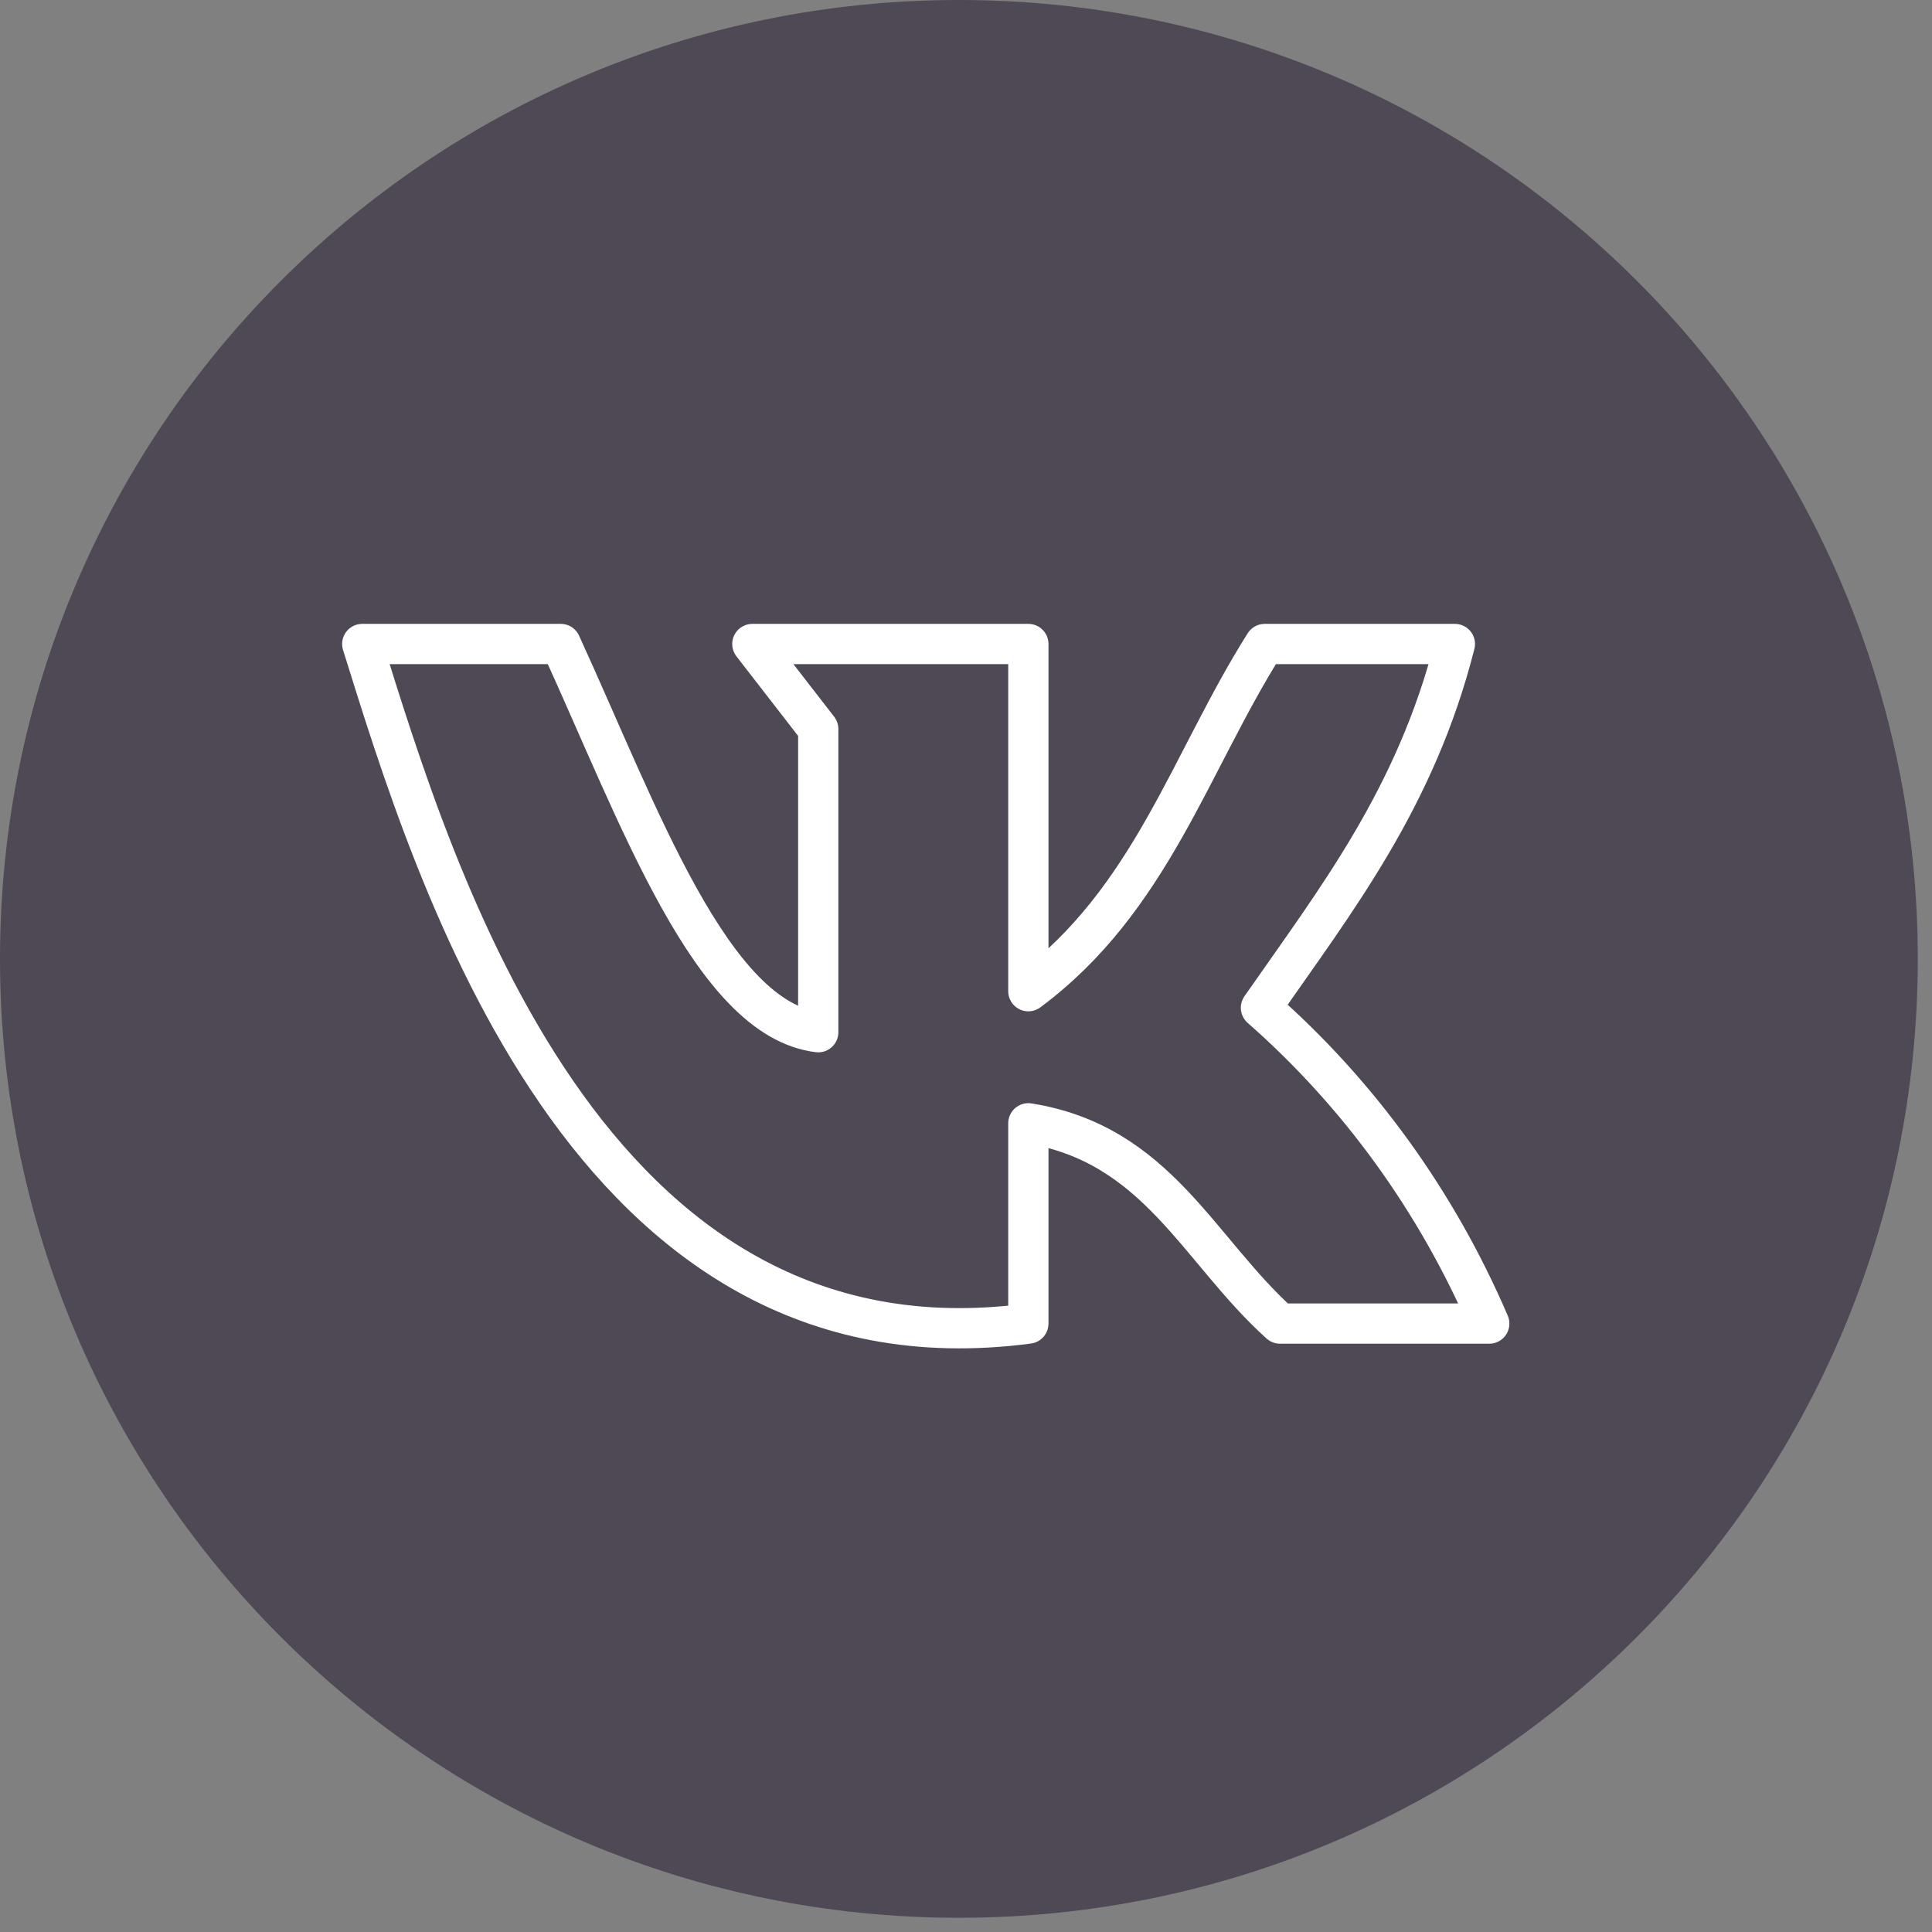 <?xml version="1.0" encoding="UTF-8"?> <svg xmlns="http://www.w3.org/2000/svg" width="48" height="48" viewBox="0 0 48 48" fill="none"><rect x="0" y="0" width="48" height="48" fill="#808080" stroke="none"/> <path d="M23.823 47.647C36.981 47.647 47.647 36.981 47.647 23.823C47.647 10.666 36.981 0 23.823 0C10.666 0 0 10.666 0 23.823C0 36.981 10.666 47.647 23.823 47.647Z" fill="#4F4956"></path> <path d="M25.549 32.884V27.908C28.751 28.418 29.763 31.048 31.802 32.884H37C35.7 29.856 33.761 27.173 31.328 25.038C33.195 22.355 35.176 19.829 36.146 16H31.422C29.569 18.93 28.593 22.363 25.549 24.626V16H18.692L20.329 18.113V25.645C17.673 25.323 15.878 20.249 13.932 16H9C10.795 21.74 14.571 34.338 25.549 32.884V32.884Z" stroke="white" stroke-linecap="round" stroke-linejoin="round"></path> </svg> 